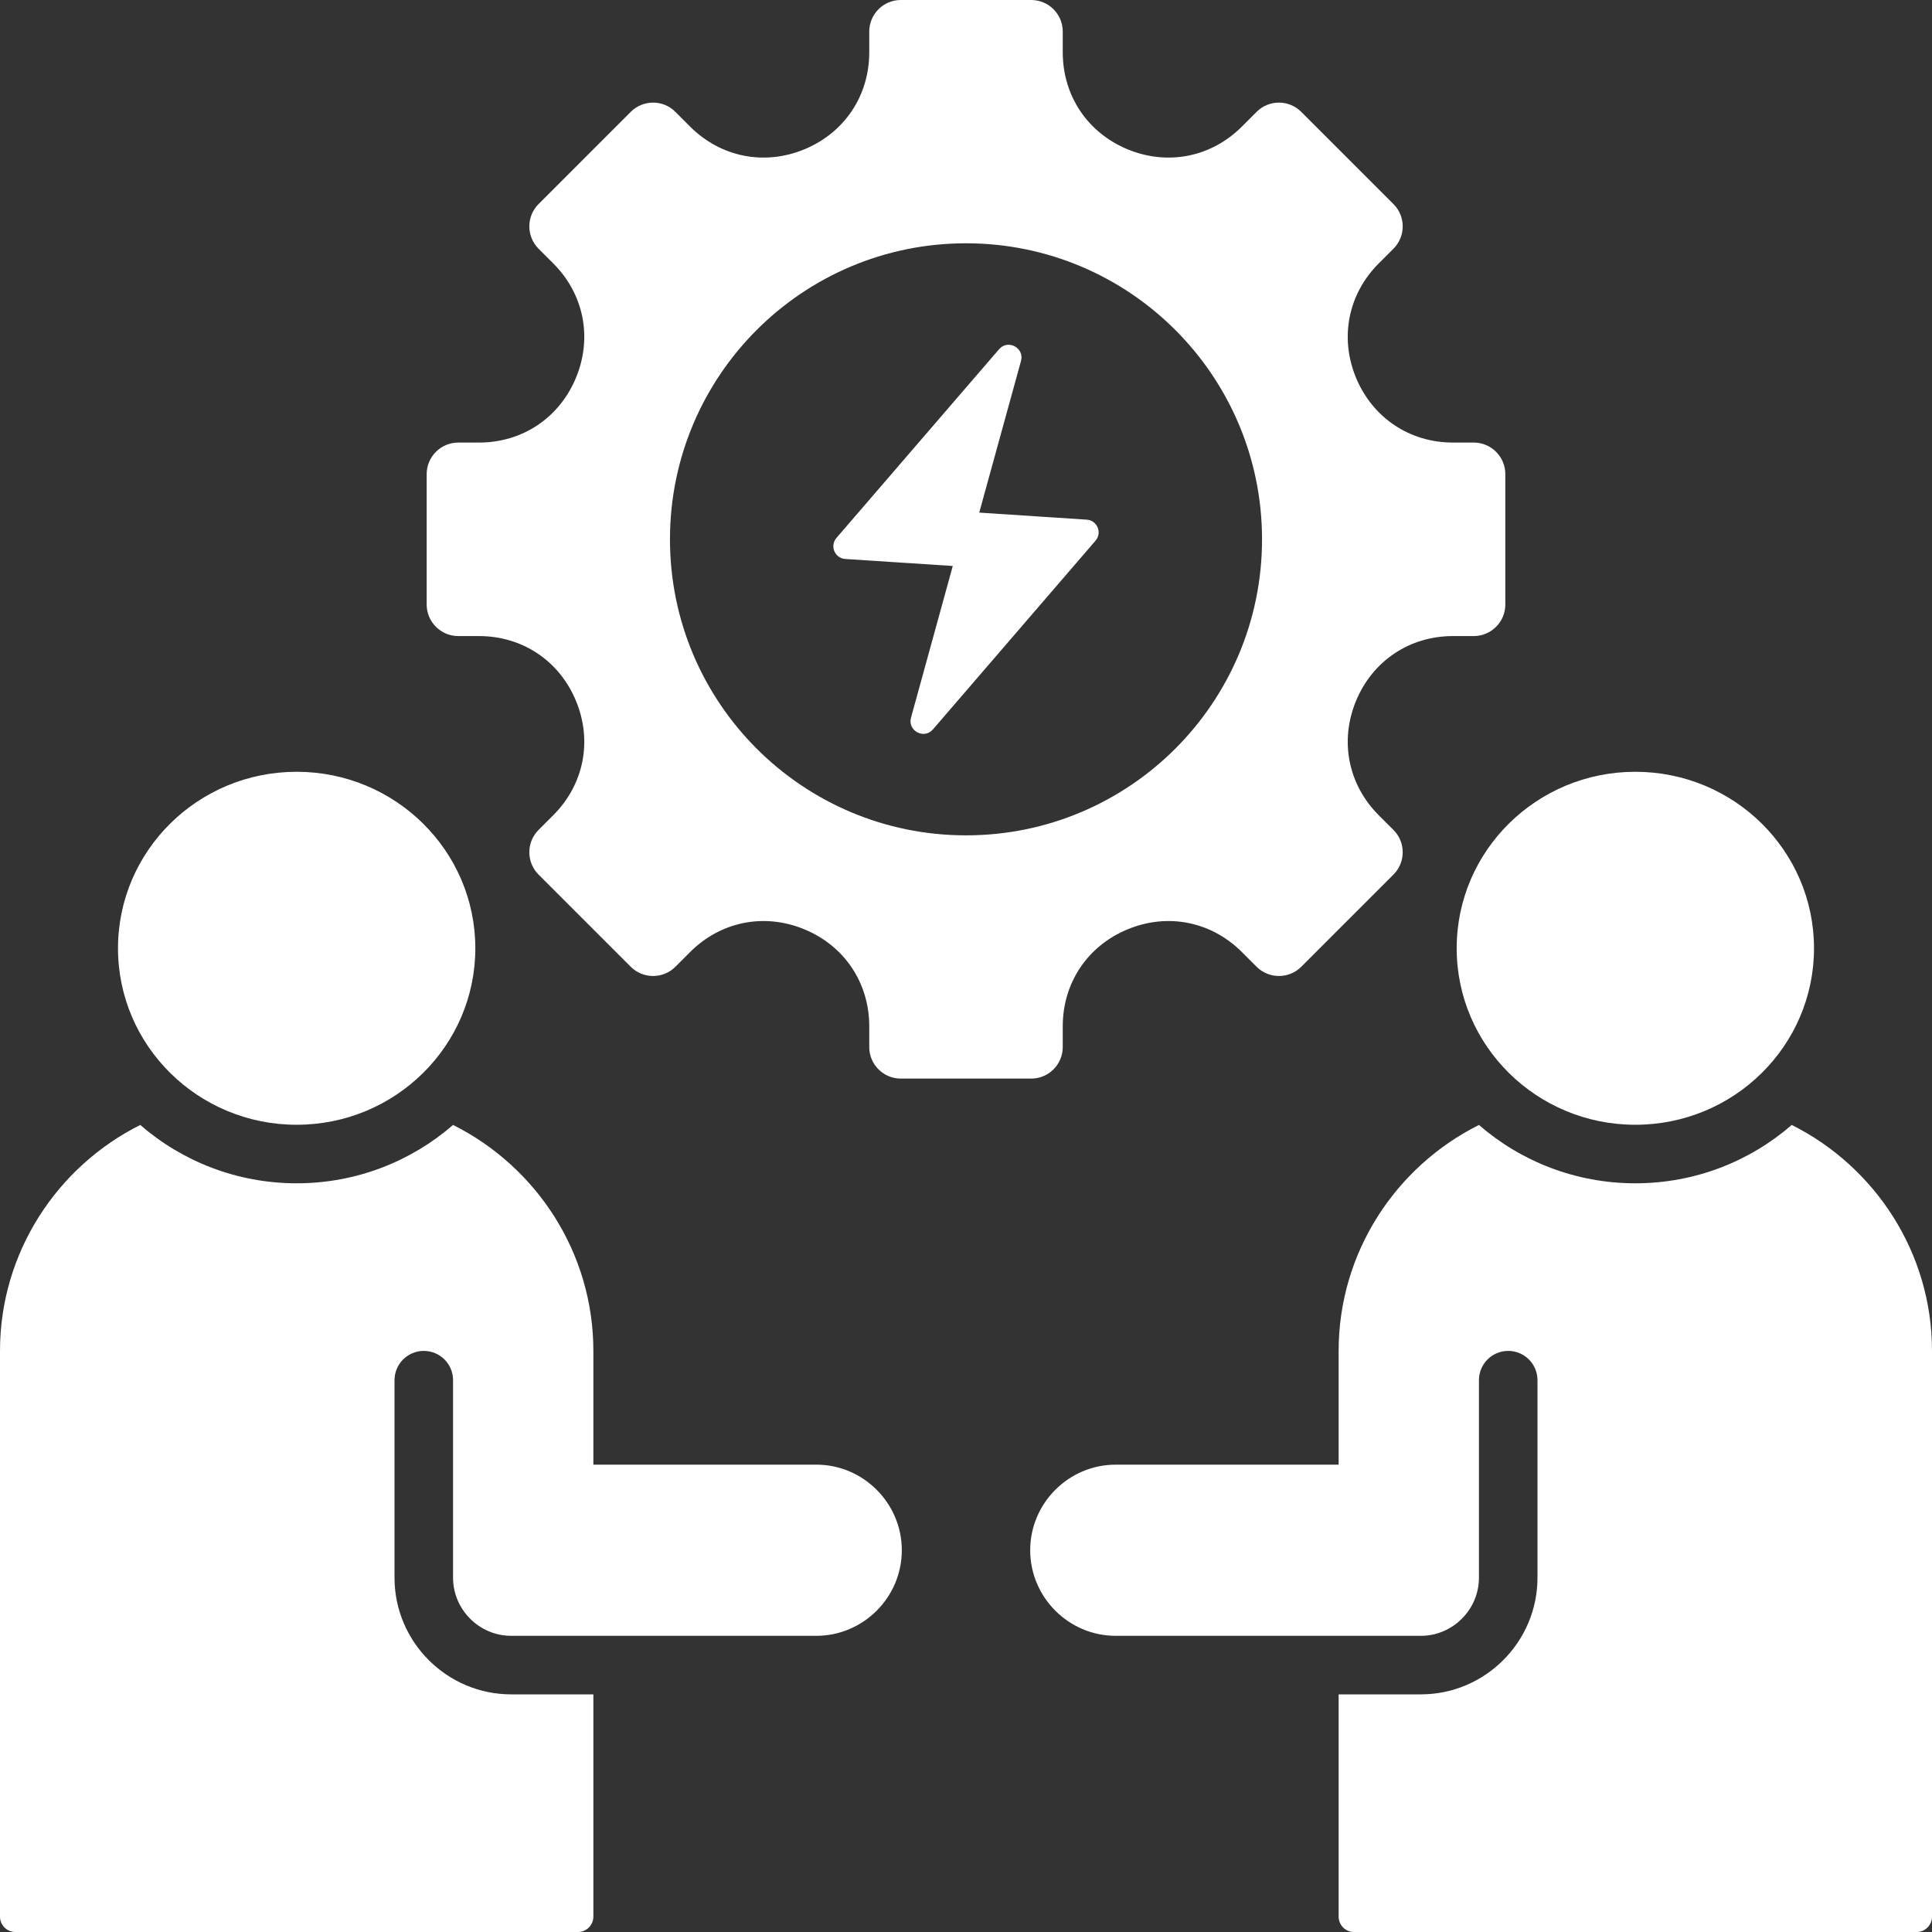 <svg width="40" height="40" viewBox="0 0 40 40" fill="none" xmlns="http://www.w3.org/2000/svg">
<rect x="0" y="0" width="40" height="40" fill="#333333" stroke="none"/>
<path fill-rule="evenodd" clip-rule="evenodd" d="M0 39.683V27.969C0 25.928 1.187 24.149 2.904 23.291C3.771 24.044 4.907 24.499 6.142 24.499C7.378 24.499 8.513 24.044 9.38 23.291C11.098 24.149 12.285 25.927 12.285 27.969V30.324H16.9C17.874 30.324 18.671 31.122 18.671 32.096C18.671 33.071 17.874 33.868 16.9 33.868H10.583C9.923 33.868 9.38 33.325 9.38 32.665V28.575C9.38 28.24 9.109 27.969 8.774 27.969C8.44 27.969 8.168 28.24 8.168 28.575V32.665C8.168 33.995 9.254 35.08 10.583 35.08H12.285V39.683C12.285 39.857 12.142 40 11.968 40H0.317C0.143 40 0 39.857 0 39.683ZM26.94 2.315L28.851 4.226C29.105 4.479 29.105 4.894 28.851 5.148L28.546 5.453C27.911 6.087 27.732 6.992 28.075 7.821C28.419 8.65 29.185 9.163 30.083 9.163H30.514C30.872 9.163 31.166 9.456 31.166 9.814V12.517C31.166 12.876 30.872 13.169 30.514 13.169H30.083C29.185 13.169 28.419 13.681 28.075 14.511C27.732 15.34 27.911 16.244 28.546 16.879L28.851 17.184C29.105 17.437 29.105 17.852 28.851 18.106L26.94 20.017C26.686 20.27 26.272 20.27 26.018 20.017L25.713 19.712C25.078 19.077 24.174 18.897 23.345 19.241C22.515 19.584 22.003 20.351 22.003 21.248V21.68C22.003 22.038 21.71 22.331 21.351 22.331H18.649C18.29 22.331 17.997 22.038 17.997 21.68V21.248C17.997 20.351 17.485 19.584 16.655 19.241C15.826 18.897 14.922 19.077 14.287 19.712L13.982 20.017C13.729 20.27 13.314 20.27 13.06 20.017L11.149 18.106C10.896 17.852 10.896 17.437 11.149 17.184L11.454 16.879C12.089 16.244 12.269 15.34 11.925 14.511C11.582 13.681 10.815 13.169 9.917 13.169H9.486C9.128 13.169 8.834 12.876 8.834 12.517V9.814C8.834 9.456 9.128 9.163 9.486 9.163H9.917C10.815 9.163 11.582 8.65 11.925 7.821C12.269 6.992 12.089 6.087 11.454 5.453L11.149 5.148C10.896 4.894 10.896 4.479 11.149 4.226L13.06 2.315C13.314 2.061 13.729 2.061 13.982 2.315L14.287 2.62C14.922 3.255 15.826 3.434 16.655 3.091C17.485 2.747 17.997 1.981 17.997 1.083V0.652C17.997 0.293 18.29 0 18.649 0H21.351C21.71 0 22.003 0.293 22.003 0.652V1.083C22.003 1.981 22.515 2.747 23.345 3.091C24.174 3.434 25.078 3.255 25.713 2.62L26.018 2.315C26.271 2.061 26.686 2.061 26.94 2.315ZM21.139 7.472C21.213 7.202 20.868 7.018 20.685 7.23L17.318 11.137C17.176 11.303 17.283 11.559 17.501 11.573L19.726 11.718L18.861 14.86C18.787 15.13 19.133 15.314 19.315 15.102L22.682 11.194C22.824 11.029 22.717 10.773 22.499 10.759L20.274 10.613L21.139 7.472ZM20 5.037C16.615 5.037 13.871 7.781 13.871 11.166C13.871 14.551 16.615 17.295 20 17.295C23.385 17.295 26.129 14.551 26.129 11.166C26.129 7.781 23.385 5.037 20 5.037ZM6.142 15.979C4.099 15.979 2.443 17.615 2.443 19.633C2.443 21.651 4.099 23.287 6.142 23.287C8.185 23.287 9.841 21.651 9.841 19.633C9.841 17.615 8.185 15.979 6.142 15.979ZM40 39.683V27.969C40 25.928 38.813 24.149 37.096 23.291C36.229 24.044 35.093 24.499 33.858 24.499C32.622 24.499 31.487 24.044 30.62 23.291C28.902 24.149 27.715 25.927 27.715 27.969V30.324H23.1C22.126 30.324 21.329 31.122 21.329 32.096C21.329 33.071 22.126 33.868 23.1 33.868H29.417C30.077 33.868 30.62 33.325 30.62 32.665V28.575C30.62 28.24 30.891 27.969 31.226 27.969C31.56 27.969 31.832 28.24 31.832 28.575V32.665C31.832 33.995 30.746 35.08 29.417 35.08H27.715V39.683C27.715 39.857 27.858 40 28.032 40H39.683C39.858 40 40 39.857 40 39.683ZM33.858 15.979C31.815 15.979 30.159 17.615 30.159 19.633C30.159 21.651 31.815 23.287 33.858 23.287C35.901 23.287 37.557 21.651 37.557 19.633C37.557 17.615 35.901 15.979 33.858 15.979Z" fill="white"/>
</svg>
